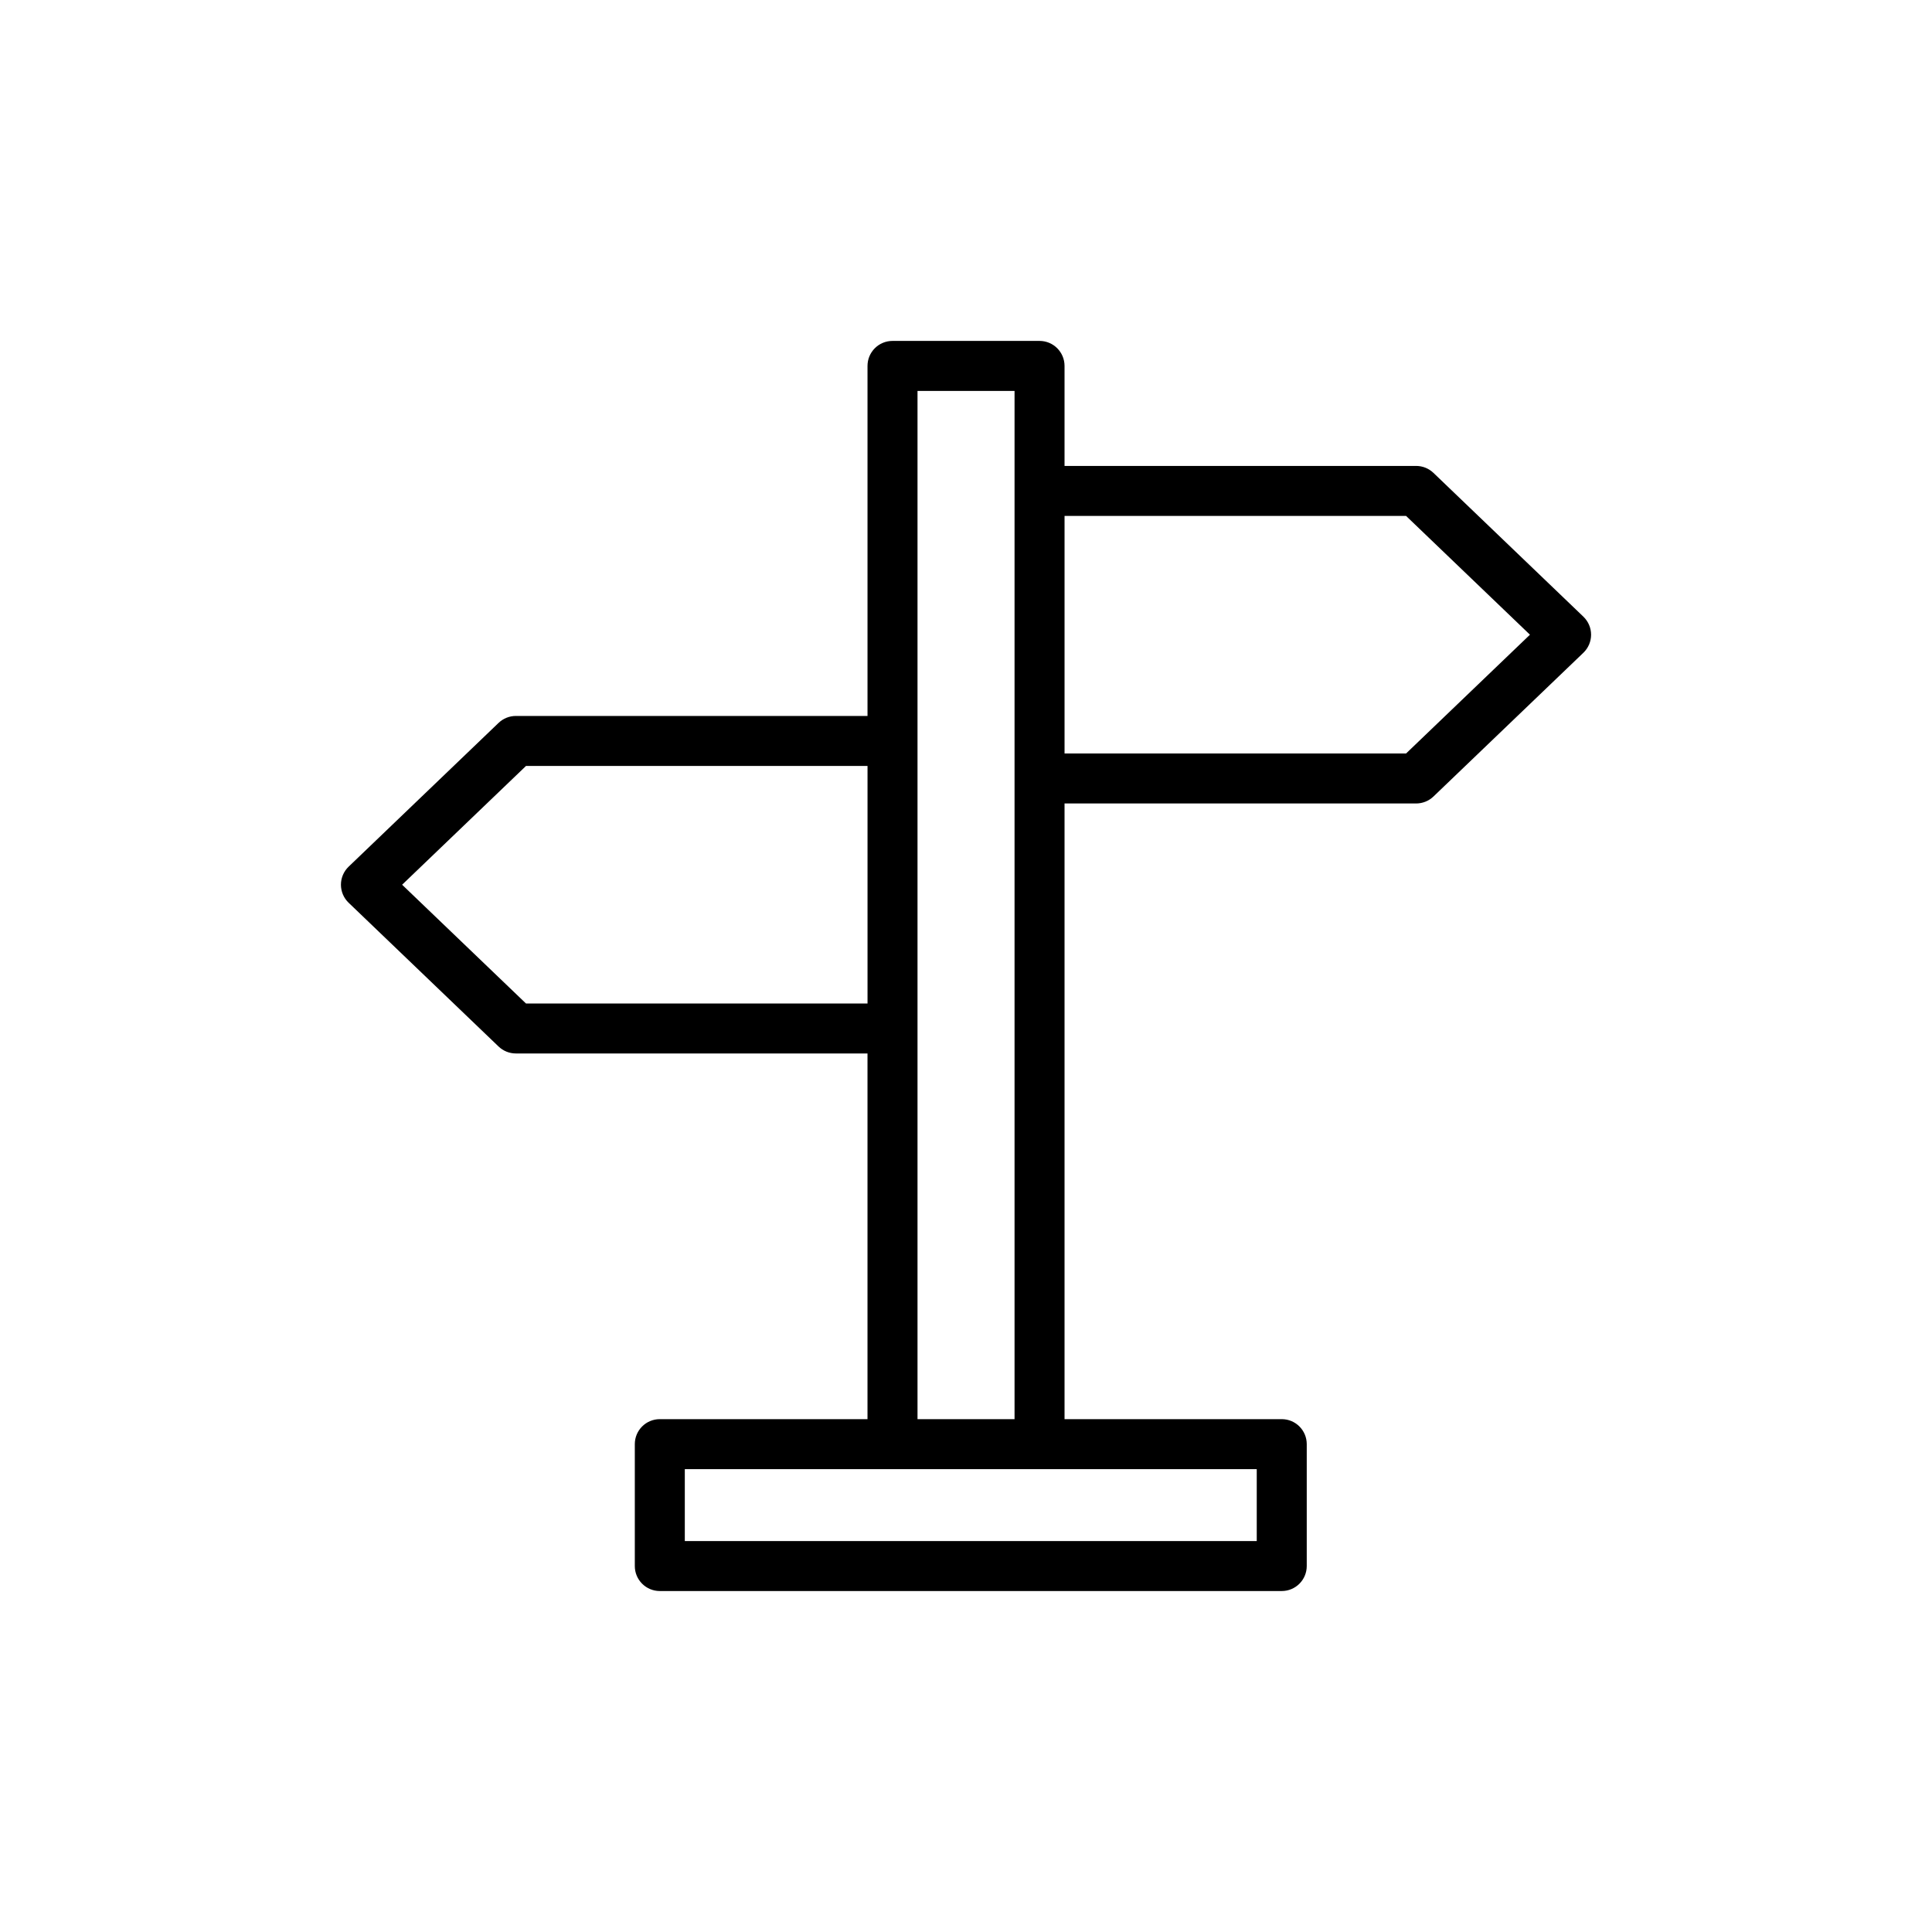 <?xml version="1.0" encoding="UTF-8"?>
<!-- Uploaded to: ICON Repo, www.iconrepo.com, Generator: ICON Repo Mixer Tools -->
<svg fill="#000000" width="800px" height="800px" version="1.1" viewBox="144 144 512 512" xmlns="http://www.w3.org/2000/svg">
 <path d="m523.88 269.32c-1.234-1.184-2.879-1.844-4.59-1.844h-93.176v-26.504c0-3.664-2.965-6.625-6.625-6.625h-38.965c-3.664 0-6.625 2.965-6.625 6.625v92.762h-93.184c-1.707 0-3.352 0.66-4.59 1.844l-39.734 38.098c-1.301 1.25-2.039 2.977-2.039 4.781 0 1.805 0.738 3.531 2.039 4.781l39.734 38.098c1.234 1.184 2.879 1.844 4.59 1.844l93.18 0.004v96.906h-55.039c-3.664 0-6.625 2.965-6.625 6.625v32.301c0 3.664 2.965 6.625 6.625 6.625h164.82c3.664 0 6.625-2.965 6.625-6.625v-32.301c0-3.664-2.965-6.625-6.625-6.625h-57.562v-163.16h93.176c1.707 0 3.352-0.66 4.59-1.844l39.734-38.098c1.301-1.25 2.039-2.977 2.039-4.781 0-1.805-0.738-3.531-2.039-4.781zm-136.73 147.24v-168.96h25.715v272.49h-25.715zm-103.76-6.625-32.824-31.473 32.824-31.473h90.512v62.945zm193.66 123.41v19.051l-151.57-0.004v-19.051h94.004zm39.578-189.67h-90.512v-62.945h90.512l32.824 31.473z"/>
</svg>